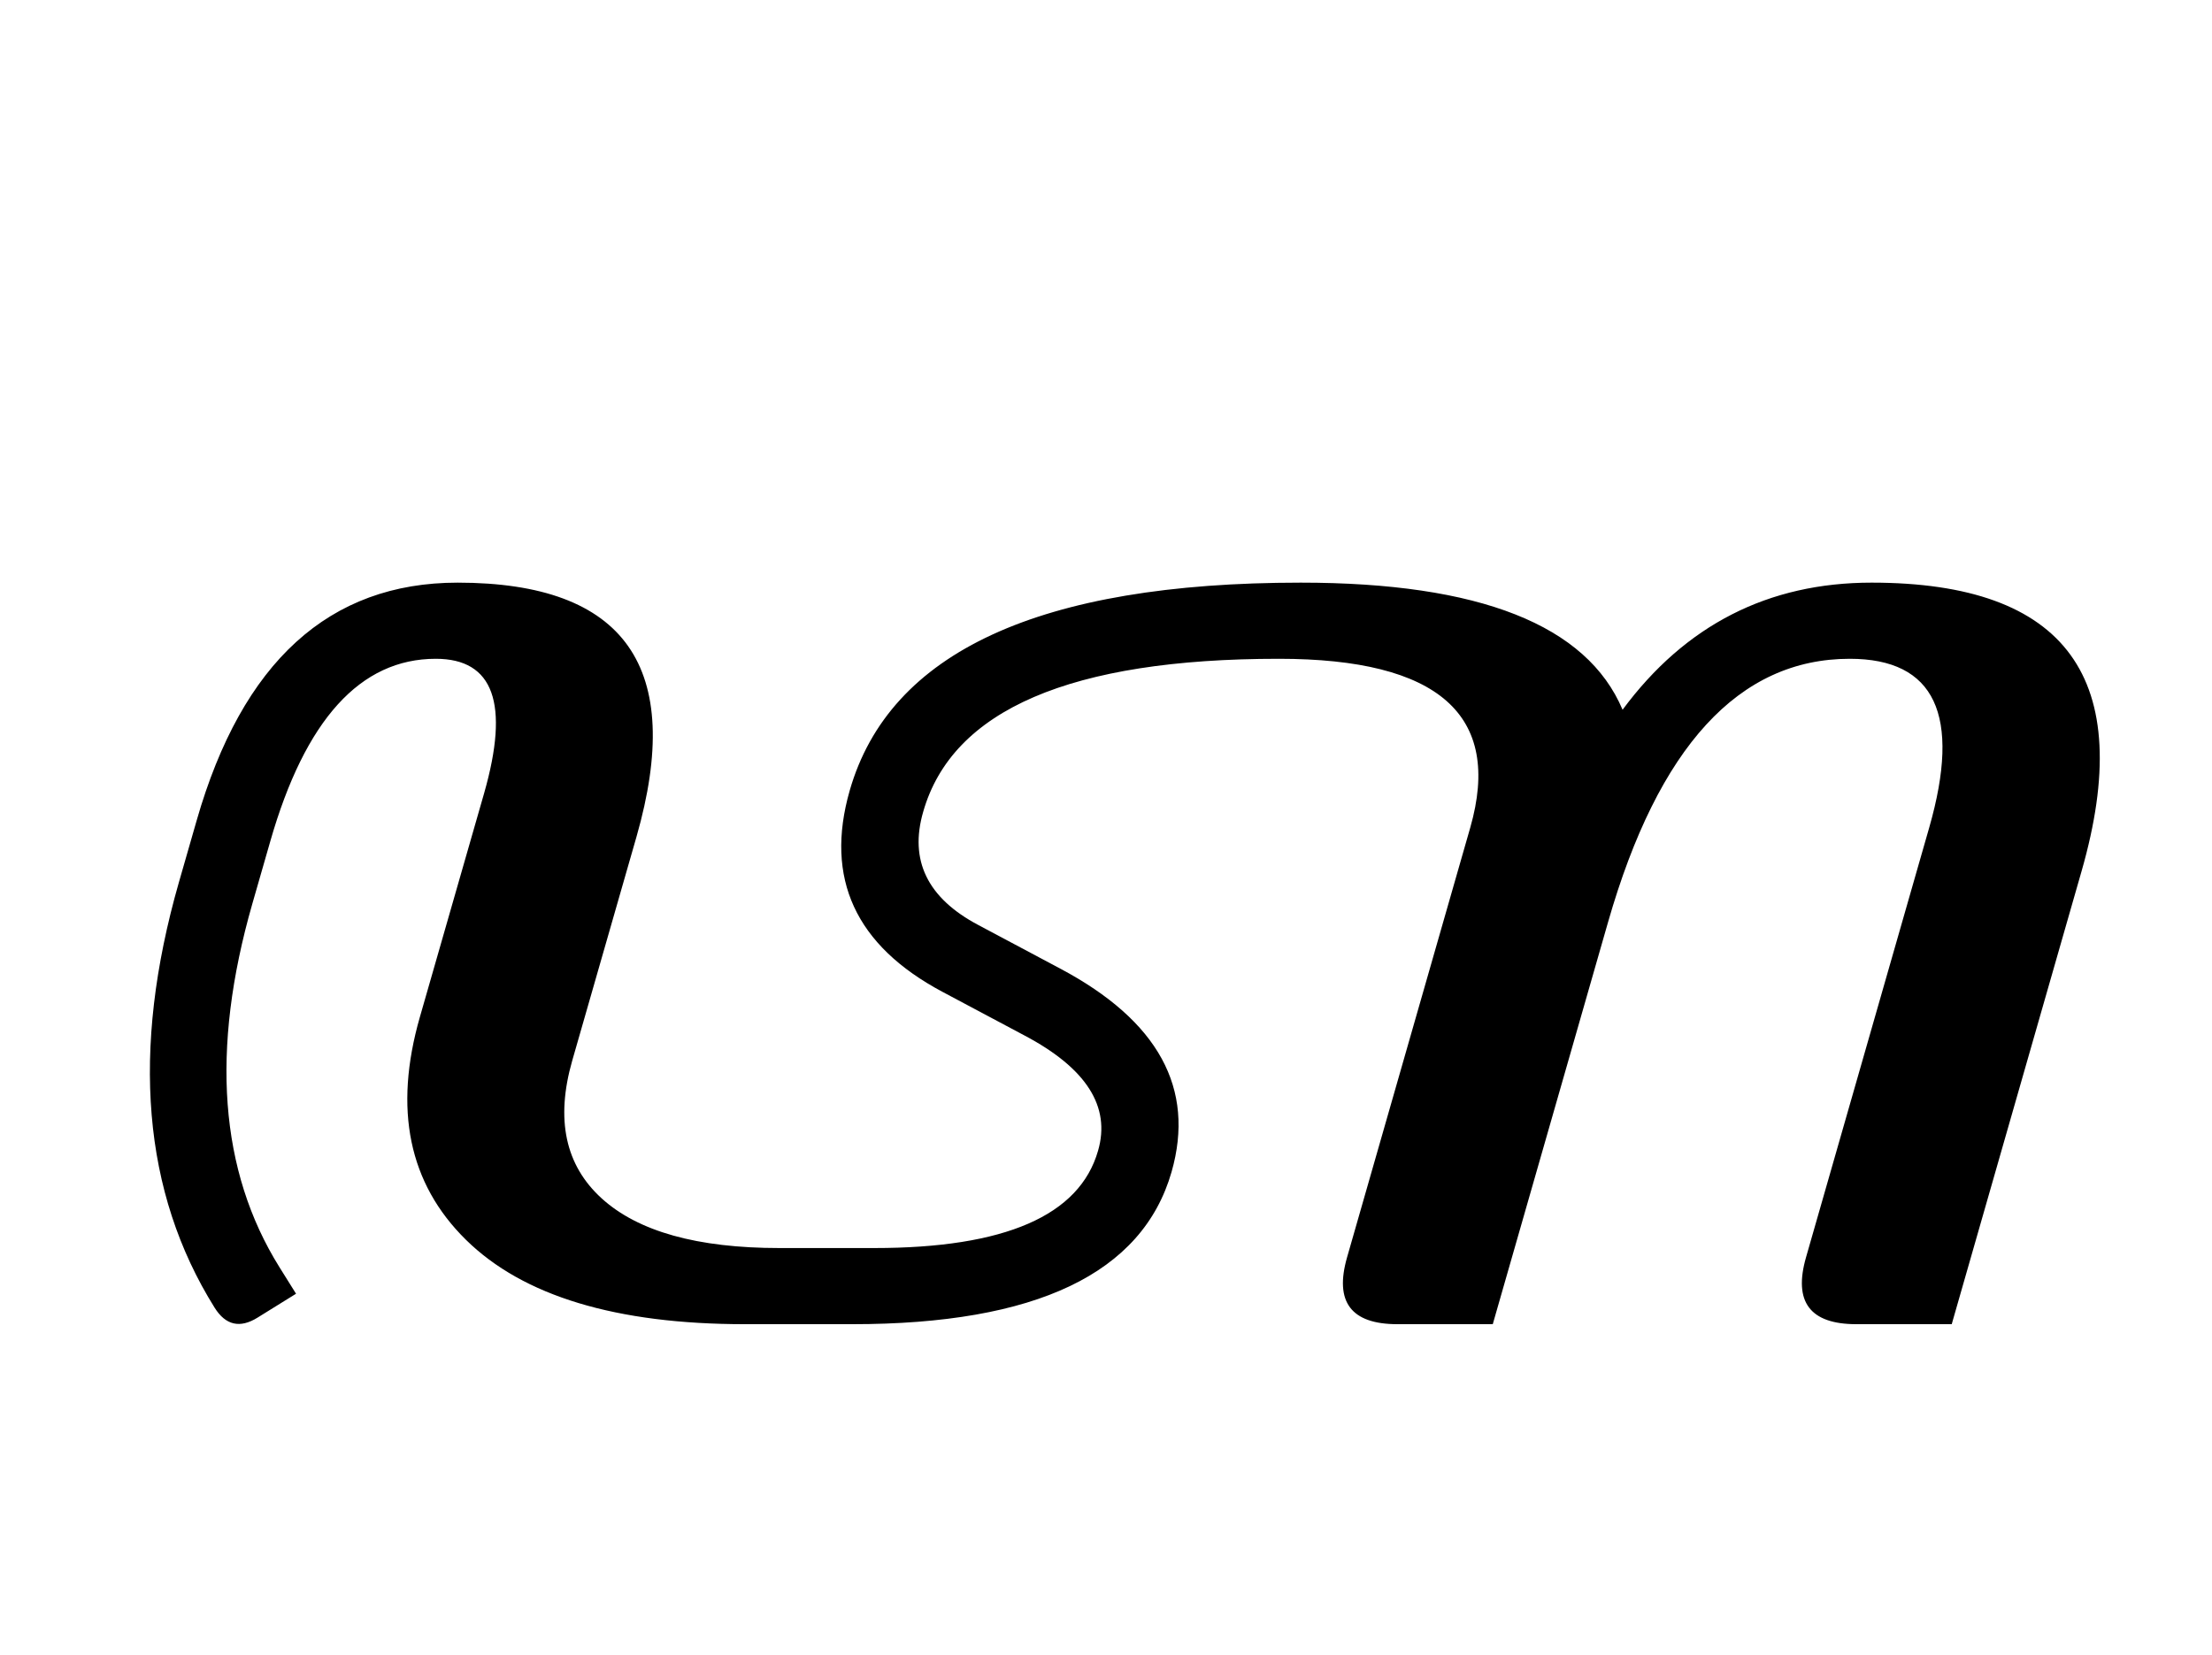 <?xml version="1.0" standalone="no"?>
<!DOCTYPE svg PUBLIC "-//W3C//DTD SVG 1.1//EN" "http://www.w3.org/Graphics/SVG/1.1/DTD/svg11.dtd" >
<svg xmlns="http://www.w3.org/2000/svg" xmlns:xlink="http://www.w3.org/1999/xlink" version="1.1" viewBox="-10 0 3340 2500">
   <path fill="currentColor"
d="M2440 1072q142 -192 376 -192q442 0 317 436l-196 684h-144q-105 0 -76 -101l186 -649q73 -255 -120 -255q-251 0 -365 398l-174 607h-144q-105 0 -76 -101l186 -649q73 -255 -289 -255q-471 0 -537 231q-32 110 83 171l124 66q222 118 168 307q-66 230 -482 230h-162
q-292 0 -421.5 -127.5t-69.5 -336.5l97 -338q58 -203 -73 -203q-171 0 -250 276l-27 94q-95 331 41 549l25 40l-58 36q-40 25 -65 -15q-163 -261 -54 -642l27 -94q103 -359 394 -359q380 0 270 384l-97 338q-38 133 44.5 208t268.5 75h143q296 0 338 -147q29 -100 -111 -174
l-124 -66q-197 -105 -140 -304q90 -314 681 -314q405 0 486 192z" />
</svg>
